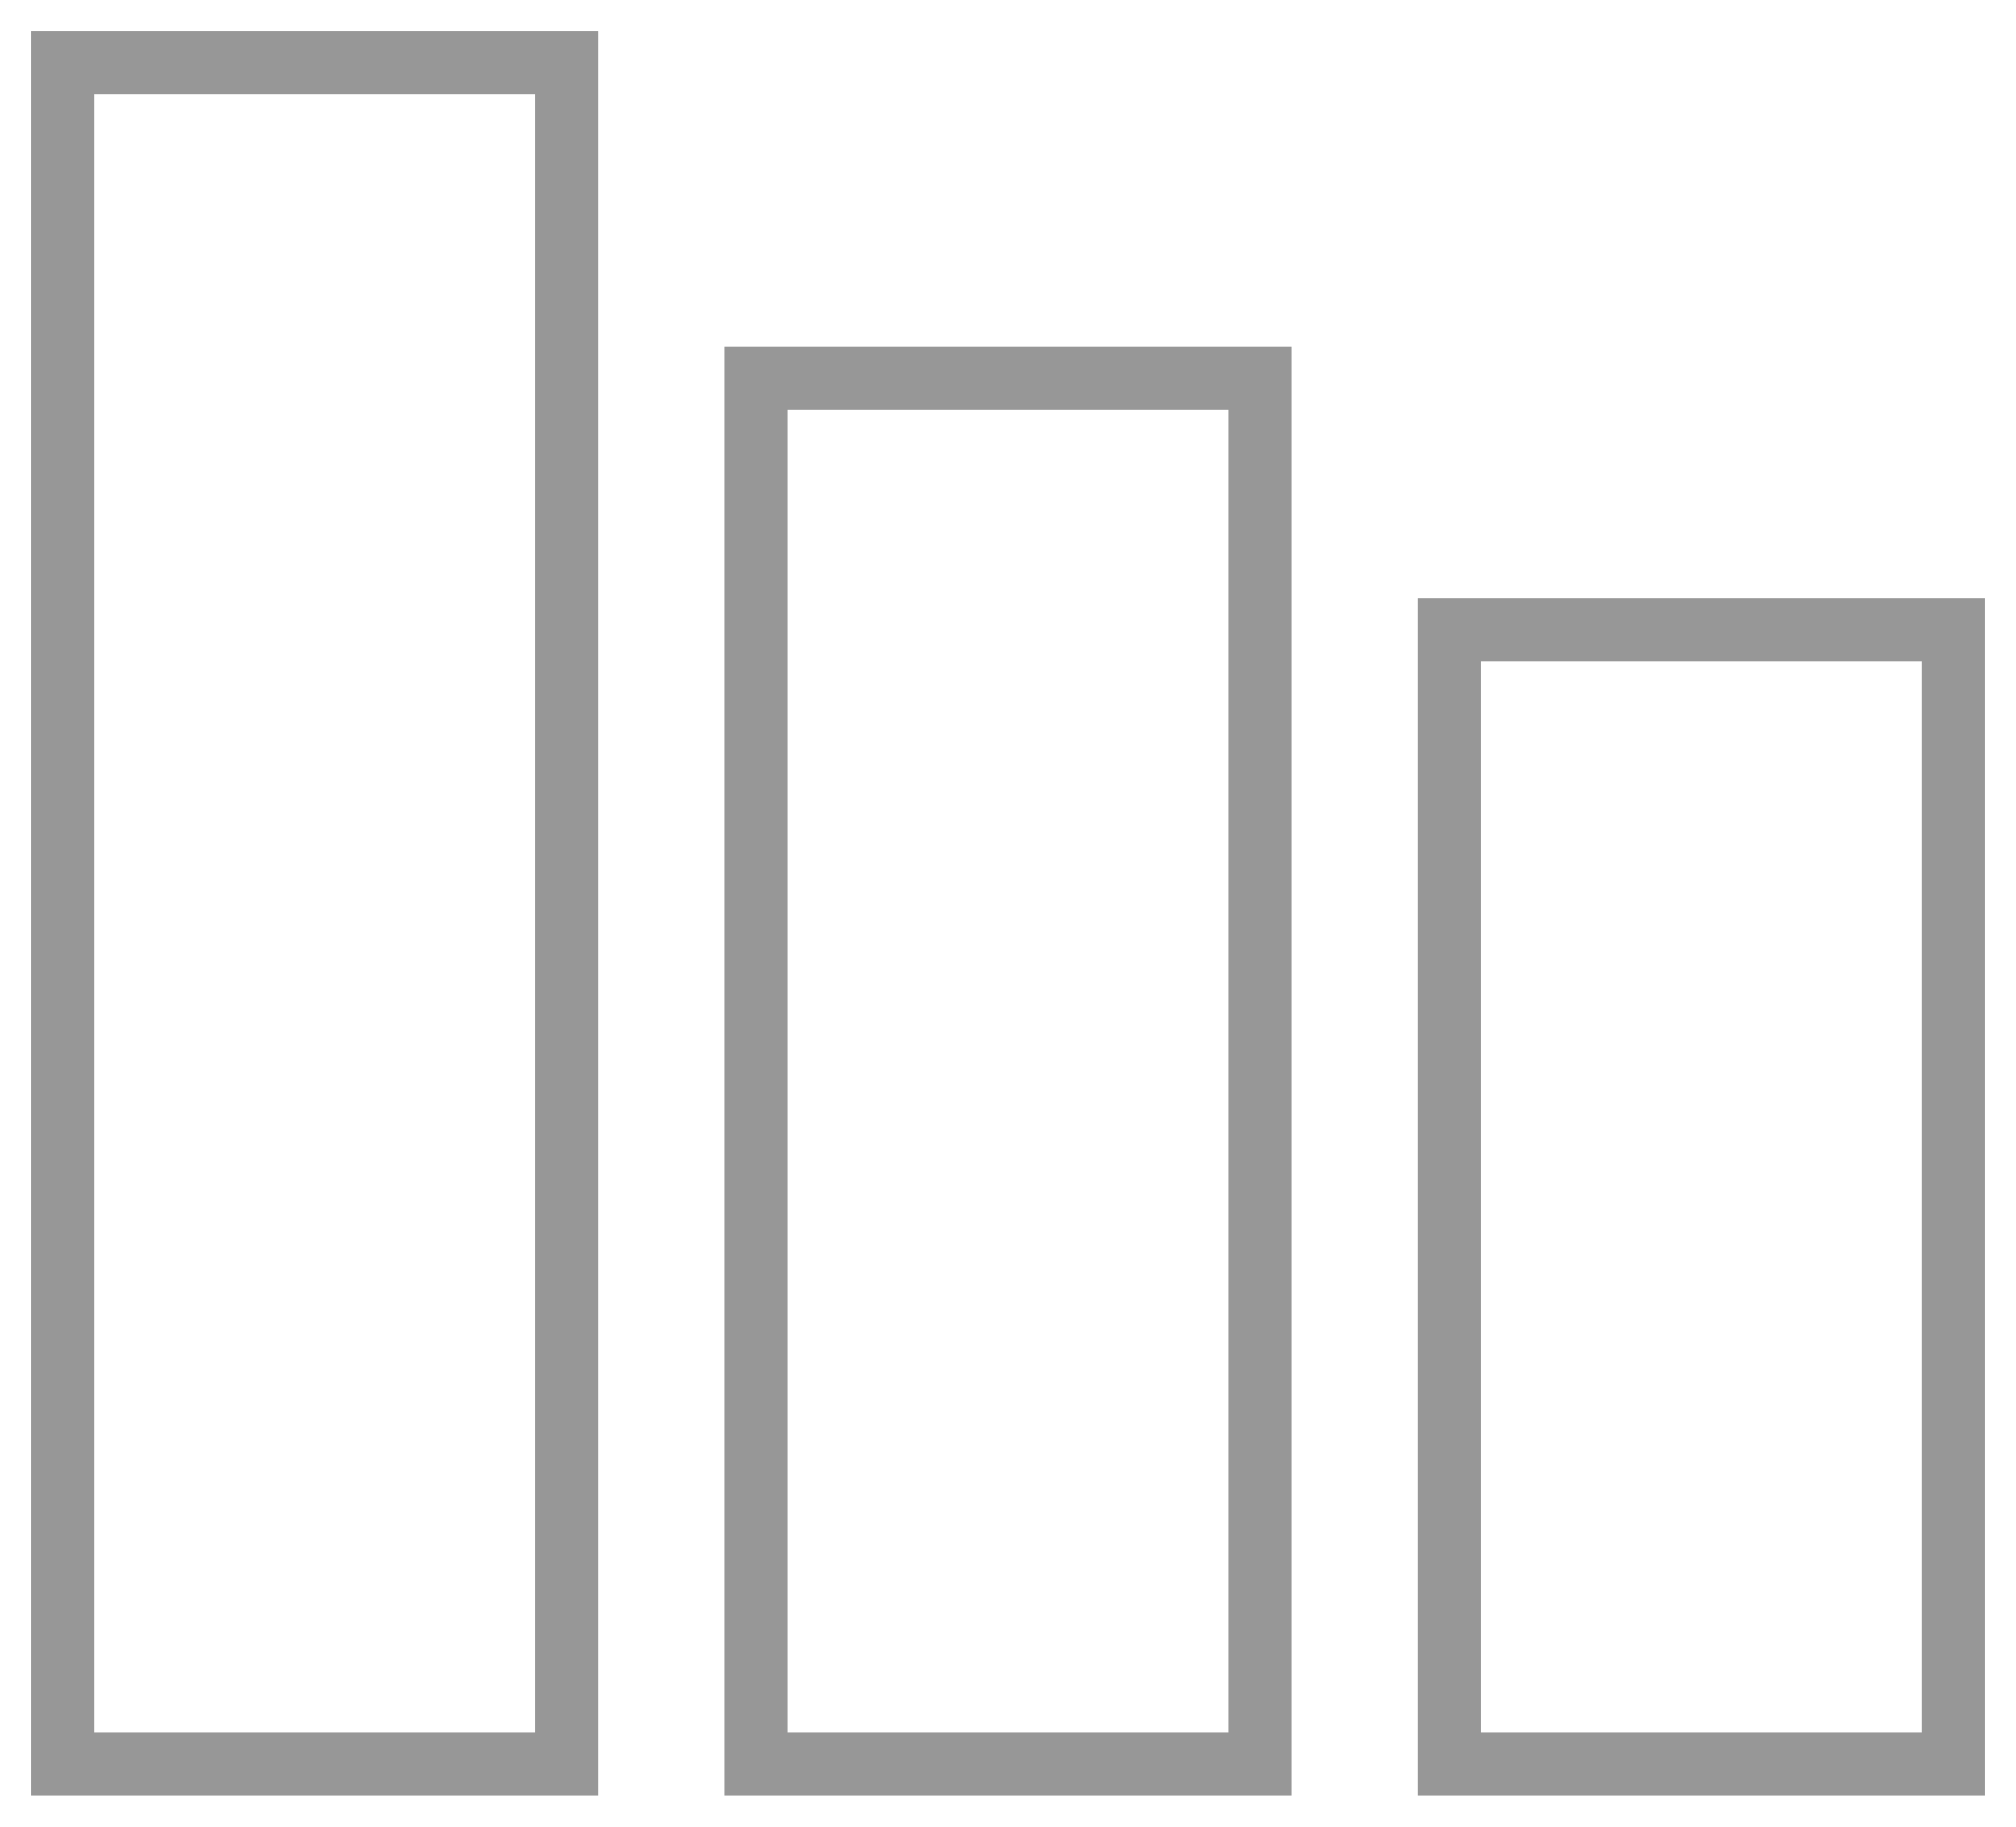 <?xml version="1.0" encoding="UTF-8"?>
<svg width="32px" height="29px" viewBox="0 0 32 29" version="1.1" xmlns="http://www.w3.org/2000/svg" xmlns:xlink="http://www.w3.org/1999/xlink">
    <!-- Generator: Sketch 49.3 (51167) - http://www.bohemiancoding.com/sketch -->
    <title>Combined Shape</title>
    <desc>Created with Sketch.</desc>
    <defs></defs>
    <g id="Page-1" stroke="none" stroke-width="1" fill="none" fill-rule="evenodd">
        <g id="Artboard-2" transform="translate(-190, -497)" stroke="#979797">
            <g id="Page-1" transform="translate(191, 498)">
                <path d="M0,27 L0,0 L8,0 L8,27 L0,27 Z M11,27 L11,5 L19,5 L19,27 L11,27 Z M22,27 L22,9 L30,9 L30,27 L22,27 Z" id="Combined-Shape"></path>
            </g>
        </g>
    </g>
</svg>